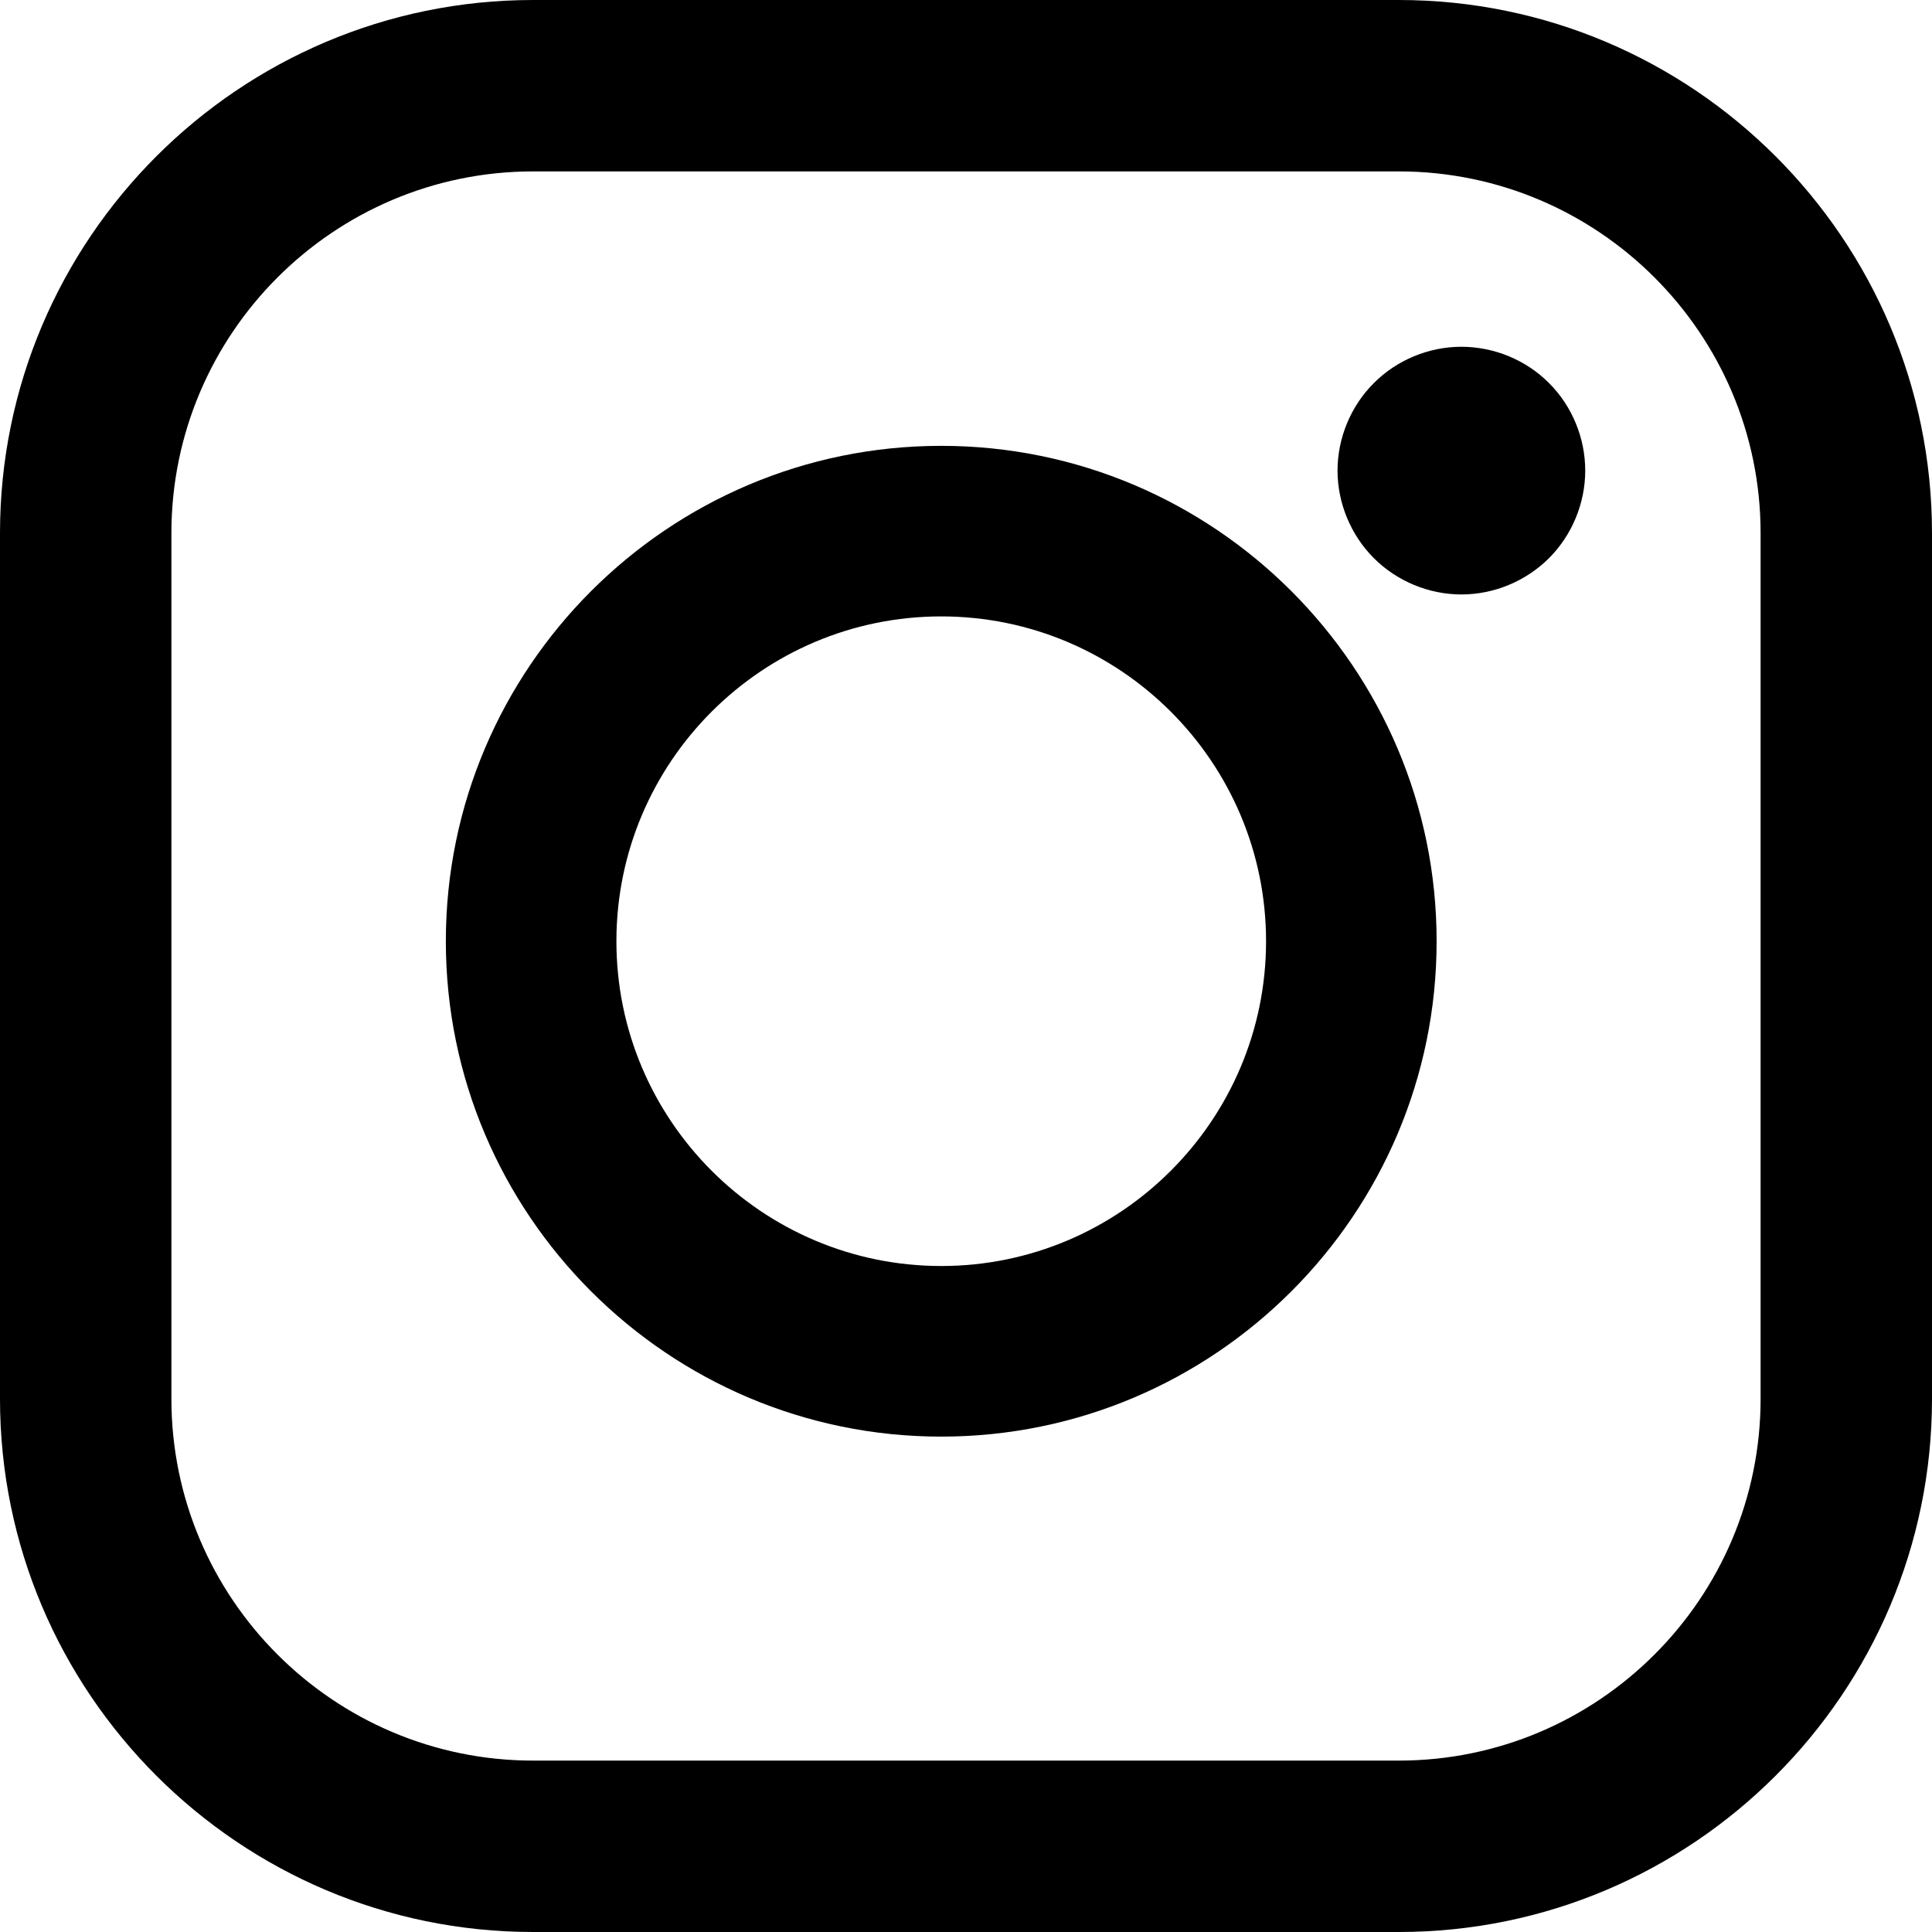 <?xml version="1.0" encoding="UTF-8"?>
<svg width="39px" height="39px" viewBox="0 0 39 39" version="1.1" xmlns="http://www.w3.org/2000/svg" xmlns:xlink="http://www.w3.org/1999/xlink">
    <title>3BE97599-4ECE-48EE-AD6F-7AFB7D79EDD0</title>
    <g id="Ana-sayfa" stroke="none" stroke-width="1" fill="none" fill-rule="evenodd">
        <g id="Ana-sayfa---1200px-hepsisony" transform="translate(-370, -5382)" fill="#000000" fill-rule="nonzero">
            <g id="87390" transform="translate(370, 5382)">
                <path d="M28.237,0 L10.762,0 C4.828,0 0,4.828 0,10.763 L0,28.237 C0,34.172 4.828,39 10.762,39 L28.237,39 C34.172,39 39,34.172 39,28.237 L39,10.763 C39,4.828 34.172,0 28.237,0 Z M35.54,28.237 C35.54,32.264 32.264,35.54 28.237,35.54 L10.762,35.54 C6.736,35.54 3.46,32.264 3.46,28.237 L3.46,10.763 C3.46,6.736 6.736,3.46 10.762,3.46 L28.237,3.46 C32.264,3.46 35.54,6.736 35.54,10.763 L35.54,28.237 L35.54,28.237 Z" id="Shape"></path>
                <path d="M19,9 C13.486,9 9,13.486 9,19 C9,24.514 13.486,29 19,29 C24.514,29 29,24.514 29,19 C29,13.486 24.514,9 19,9 Z M19,25.556 C15.385,25.556 12.443,22.615 12.443,19 C12.443,15.384 15.385,12.443 19,12.443 C22.615,12.443 25.557,15.384 25.557,19 C25.557,22.615 22.615,25.556 19,25.556 Z" id="Shape"></path>
                <path d="M29.5,7 C28.843,7 28.198,7.266 27.734,7.732 C27.268,8.195 27,8.841 27,9.5 C27,10.157 27.268,10.802 27.734,11.268 C28.198,11.732 28.843,12 29.5,12 C30.159,12 30.802,11.732 31.268,11.268 C31.734,10.802 32,10.157 32,9.5 C32,8.841 31.734,8.195 31.268,7.732 C30.805,7.266 30.159,7 29.5,7 Z" id="Path"></path>
            </g>
        </g>
    </g>
</svg>